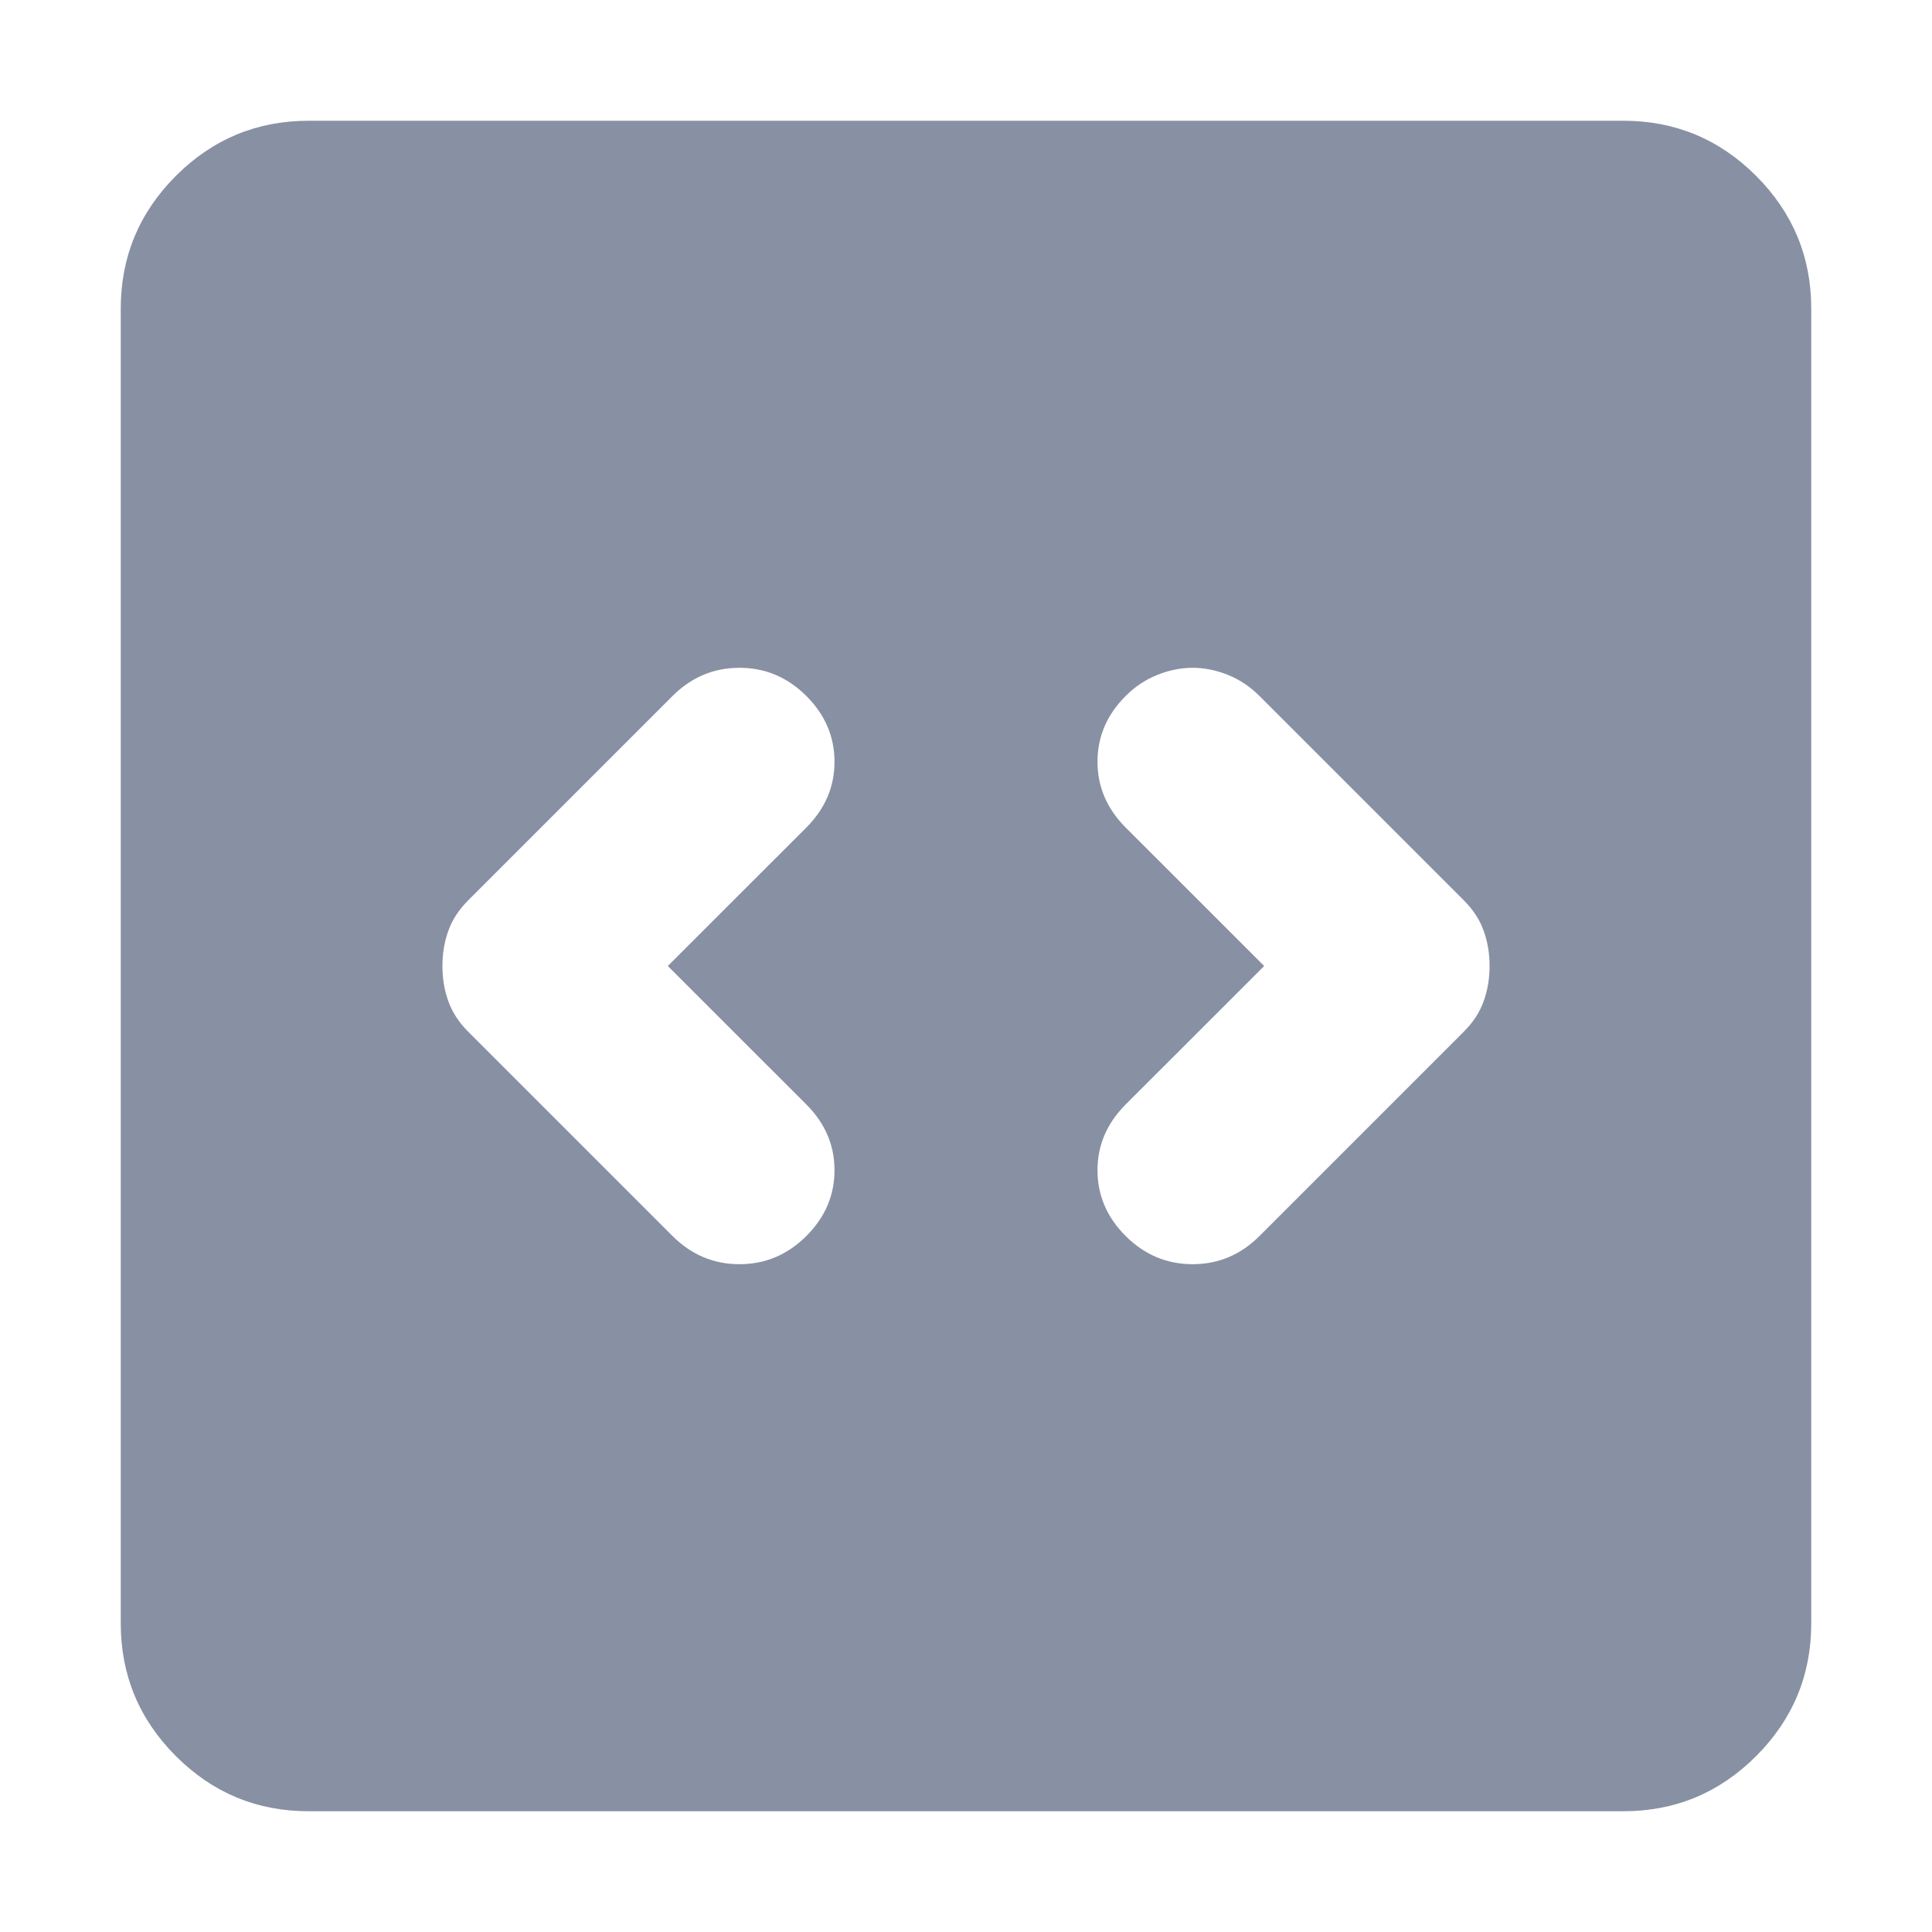 <svg width="32" height="32" viewBox="0 0 32 32" fill="none" xmlns="http://www.w3.org/2000/svg">
<path d="M11.061 16L13.356 13.706C13.667 13.394 13.822 13.031 13.822 12.617C13.822 12.202 13.667 11.839 13.356 11.528C13.044 11.217 12.675 11.061 12.248 11.061C11.82 11.061 11.45 11.217 11.139 11.528L7.756 14.911C7.6 15.067 7.49 15.235 7.426 15.417C7.36 15.598 7.328 15.793 7.328 16C7.328 16.207 7.36 16.402 7.426 16.583C7.49 16.765 7.6 16.933 7.756 17.089L11.139 20.472C11.45 20.783 11.82 20.939 12.248 20.939C12.675 20.939 13.044 20.783 13.356 20.472C13.667 20.161 13.822 19.798 13.822 19.383C13.822 18.968 13.667 18.606 13.356 18.294L11.061 16ZM20.939 16L18.644 18.294C18.333 18.606 18.178 18.968 18.178 19.383C18.178 19.798 18.333 20.161 18.644 20.472C18.956 20.783 19.325 20.939 19.754 20.939C20.181 20.939 20.55 20.783 20.861 20.472L24.244 17.089C24.4 16.933 24.51 16.765 24.574 16.583C24.64 16.402 24.672 16.207 24.672 16C24.672 15.793 24.64 15.598 24.574 15.417C24.51 15.235 24.4 15.067 24.244 14.911L20.861 11.528C20.706 11.372 20.531 11.256 20.337 11.178C20.142 11.1 19.948 11.061 19.754 11.061C19.559 11.061 19.364 11.1 19.17 11.178C18.975 11.256 18.8 11.372 18.644 11.528C18.333 11.839 18.178 12.202 18.178 12.617C18.178 13.031 18.333 13.394 18.644 13.706L20.939 16ZM5.111 30C4.256 30 3.523 29.696 2.913 29.087C2.304 28.477 2 27.744 2 26.889V5.111C2 4.256 2.304 3.523 2.913 2.913C3.523 2.304 4.256 2 5.111 2H26.889C27.744 2 28.477 2.304 29.087 2.913C29.696 3.523 30 4.256 30 5.111V26.889C30 27.744 29.696 28.477 29.087 29.087C28.477 29.696 27.744 30 26.889 30H5.111Z" fill="#8891A3"/>
</svg>
